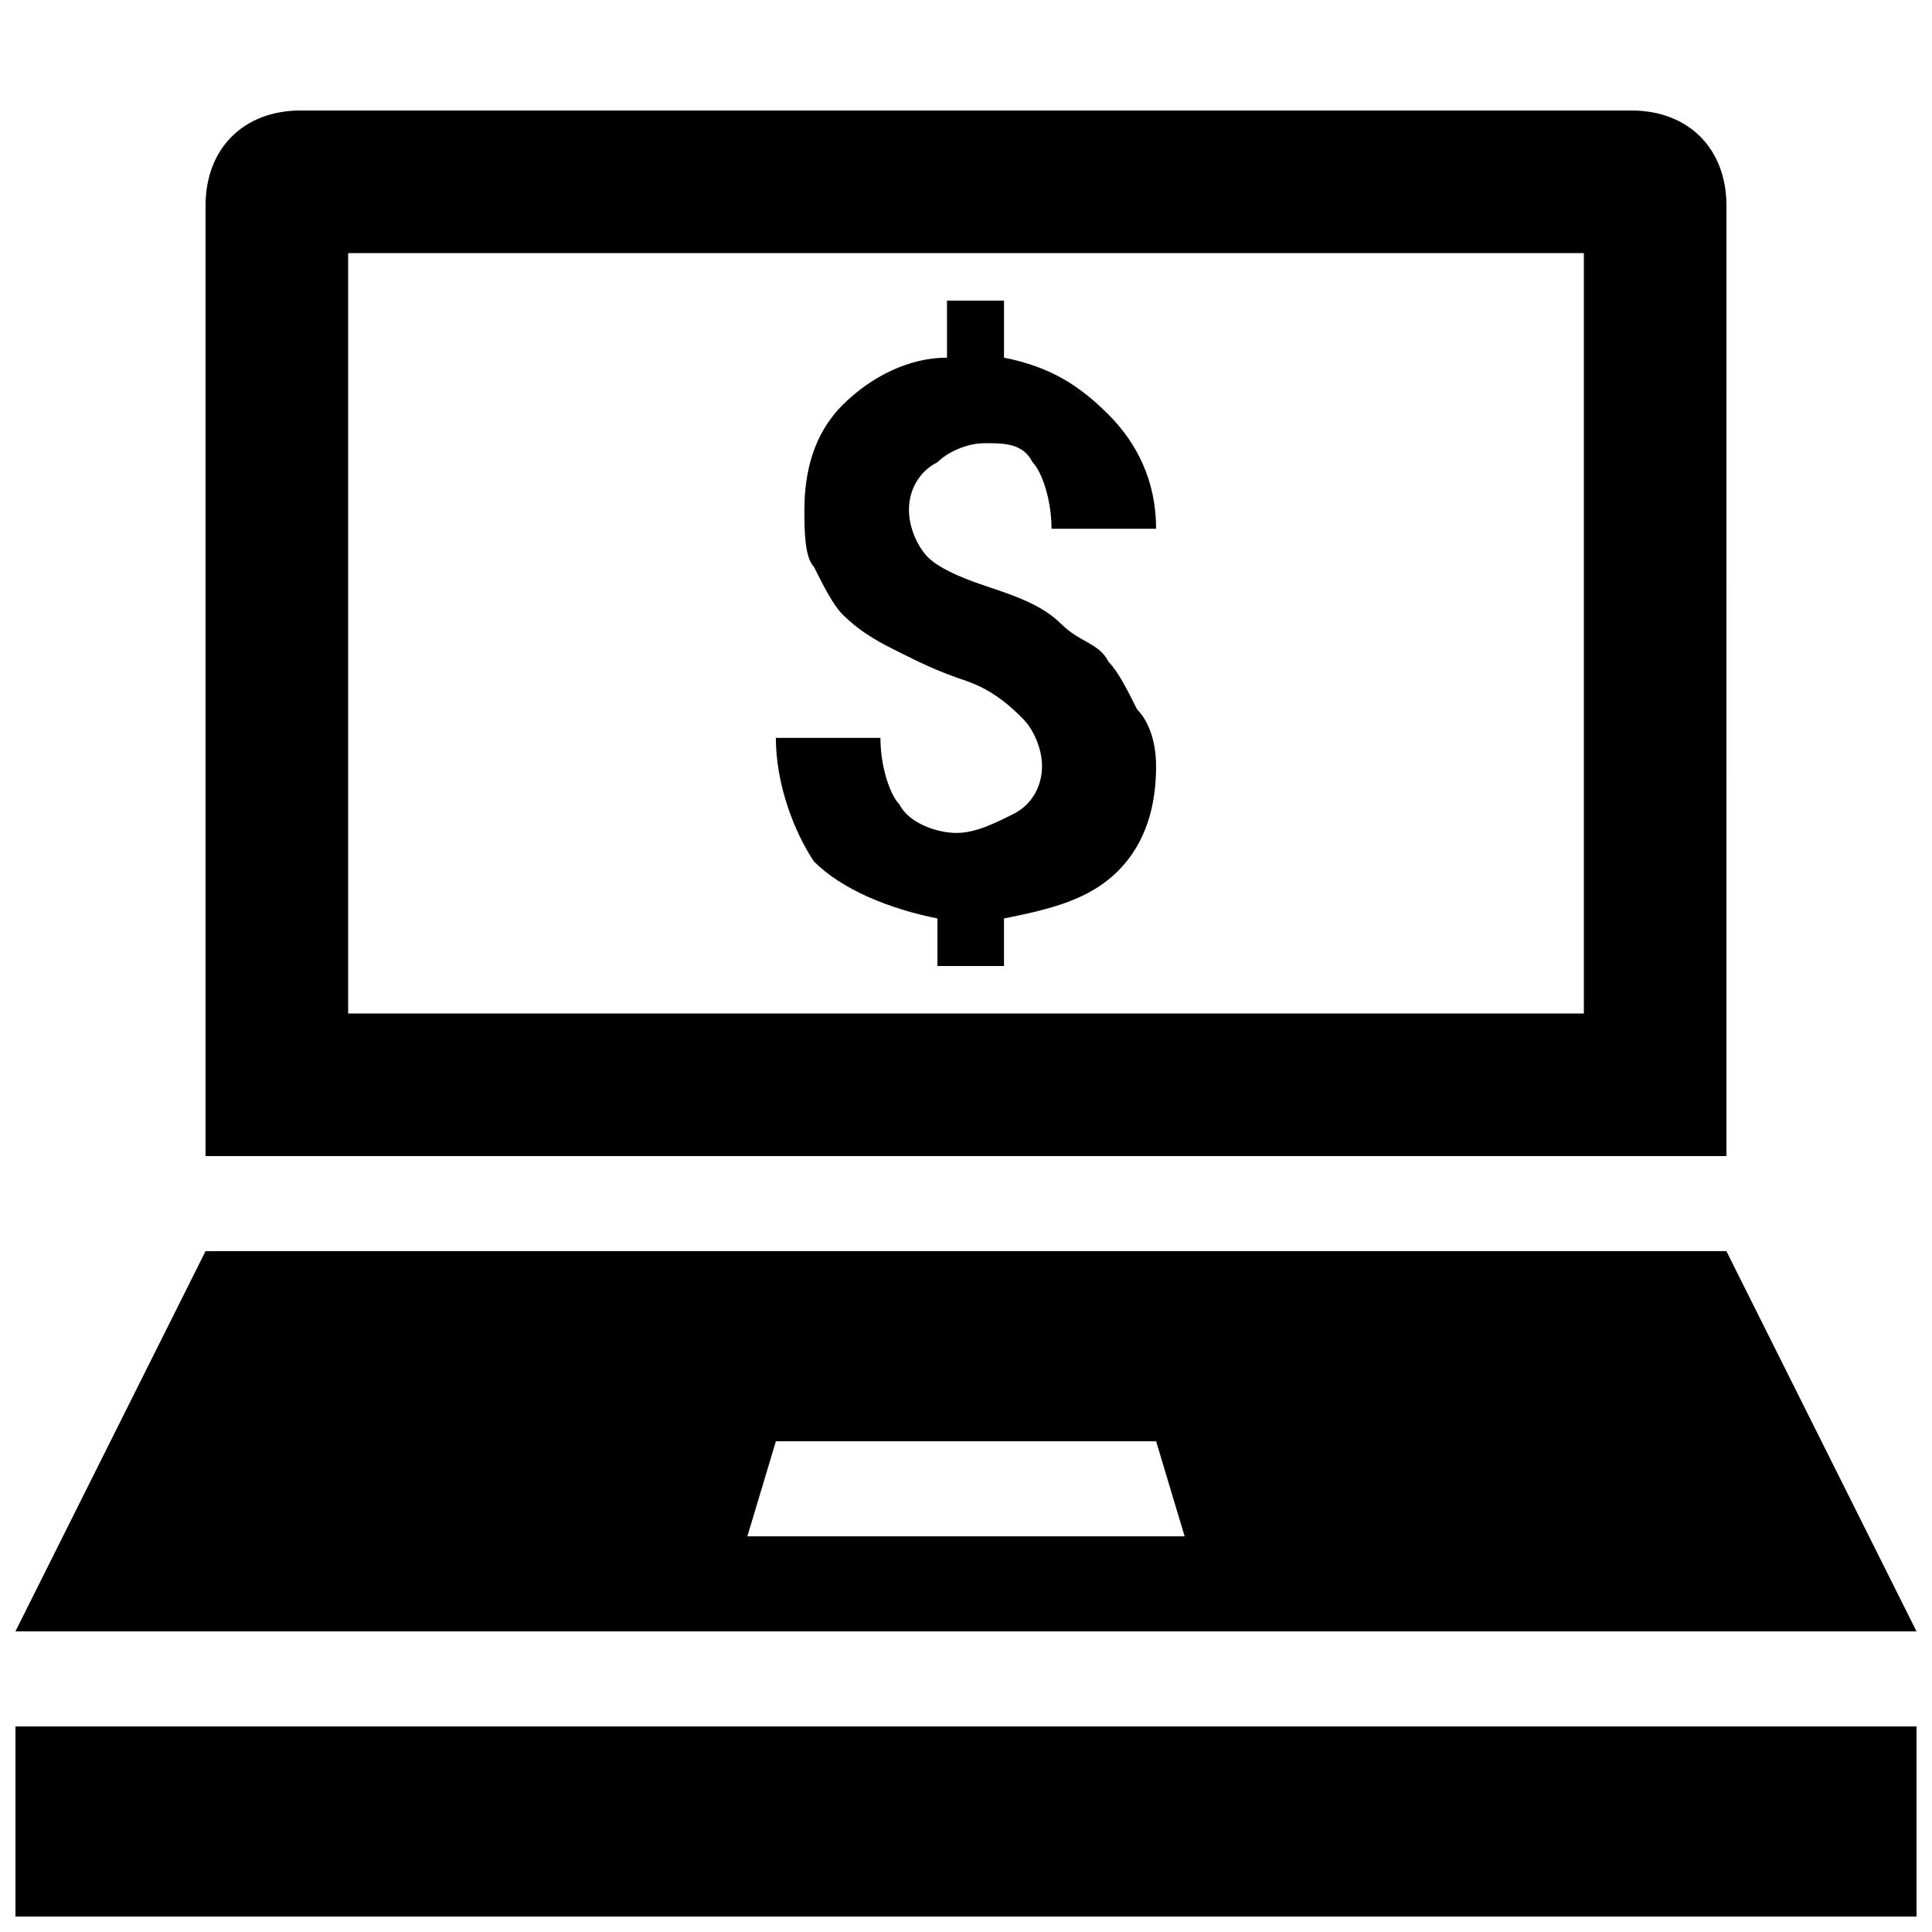 <?xml version="1.0" encoding="UTF-8"?>
<!-- The Best Svg Icon site in the world: iconSvg.co, Visit us! https://iconsvg.co -->
<svg width="800px" height="800px" version="1.1" viewBox="144 144 512 512" xmlns="http://www.w3.org/2000/svg">
 <defs>
  <clipPath id="a">
   <path d="m148.09 173h503.81v478.9h-503.81z"/>
  </clipPath>
 </defs>
 <g clip-path="url(#a)">
  <path d="m601.52 475.57h-403.05l-50.383 100.76h503.81l-50.383-100.76zm-259.46 75.57 7.559-25.191h100.76l7.559 25.191zm-193.96 50.383h503.81v50.383l-503.81-0.004v-50.383zm415.64-188.93h-327.48v-201.52h327.48zm12.594-239.31h-352.67c-15.113 0-25.191 10.078-25.191 25.191v251.91h403.05l0.004-251.91c0-15.113-10.078-25.191-25.191-25.191z"/>
 </g>
 <path d="m420.15 347.1c0-5.039-2.519-10.078-5.039-12.594-2.519-2.519-7.559-7.559-15.113-10.078-7.559-2.519-12.594-5.039-17.633-7.559-5.039-2.519-10.078-5.039-15.113-10.078-2.519-2.519-5.039-7.559-7.559-12.594-2.519-2.519-2.519-10.078-2.519-15.113 0-10.078 2.519-20.152 10.078-27.711s17.633-12.594 27.711-12.594l-0.004-15.113h15.113v15.113c12.594 2.519 20.152 7.559 27.711 15.113 7.559 7.559 12.594 17.633 12.594 30.23h-27.711c0-7.559-2.519-15.113-5.039-17.633-2.519-5.039-7.559-5.039-12.594-5.039-5.039 0-10.078 2.519-12.594 5.039-5.039 2.519-7.559 7.559-7.559 12.594 0 5.039 2.519 10.078 5.039 12.594 2.519 2.519 7.559 5.039 15.113 7.559 7.559 2.519 15.113 5.039 20.152 10.078s10.078 5.039 12.594 10.078c2.519 2.519 5.039 7.559 7.559 12.594 2.519 2.519 5.039 7.559 5.039 15.113 0 10.078-2.519 20.152-10.078 27.711-7.559 7.559-17.633 10.078-30.23 12.594v12.594h-17.633v-12.594c-12.594-2.519-25.191-7.559-32.746-15.113-5.039-7.559-10.078-20.152-10.078-32.746h27.711c0 7.559 2.519 15.113 5.039 17.633 2.519 5.039 10.078 7.559 15.113 7.559 5.039 0 10.078-2.519 15.113-5.039 5.039-2.519 7.559-7.559 7.559-12.594z"/>
</svg>
